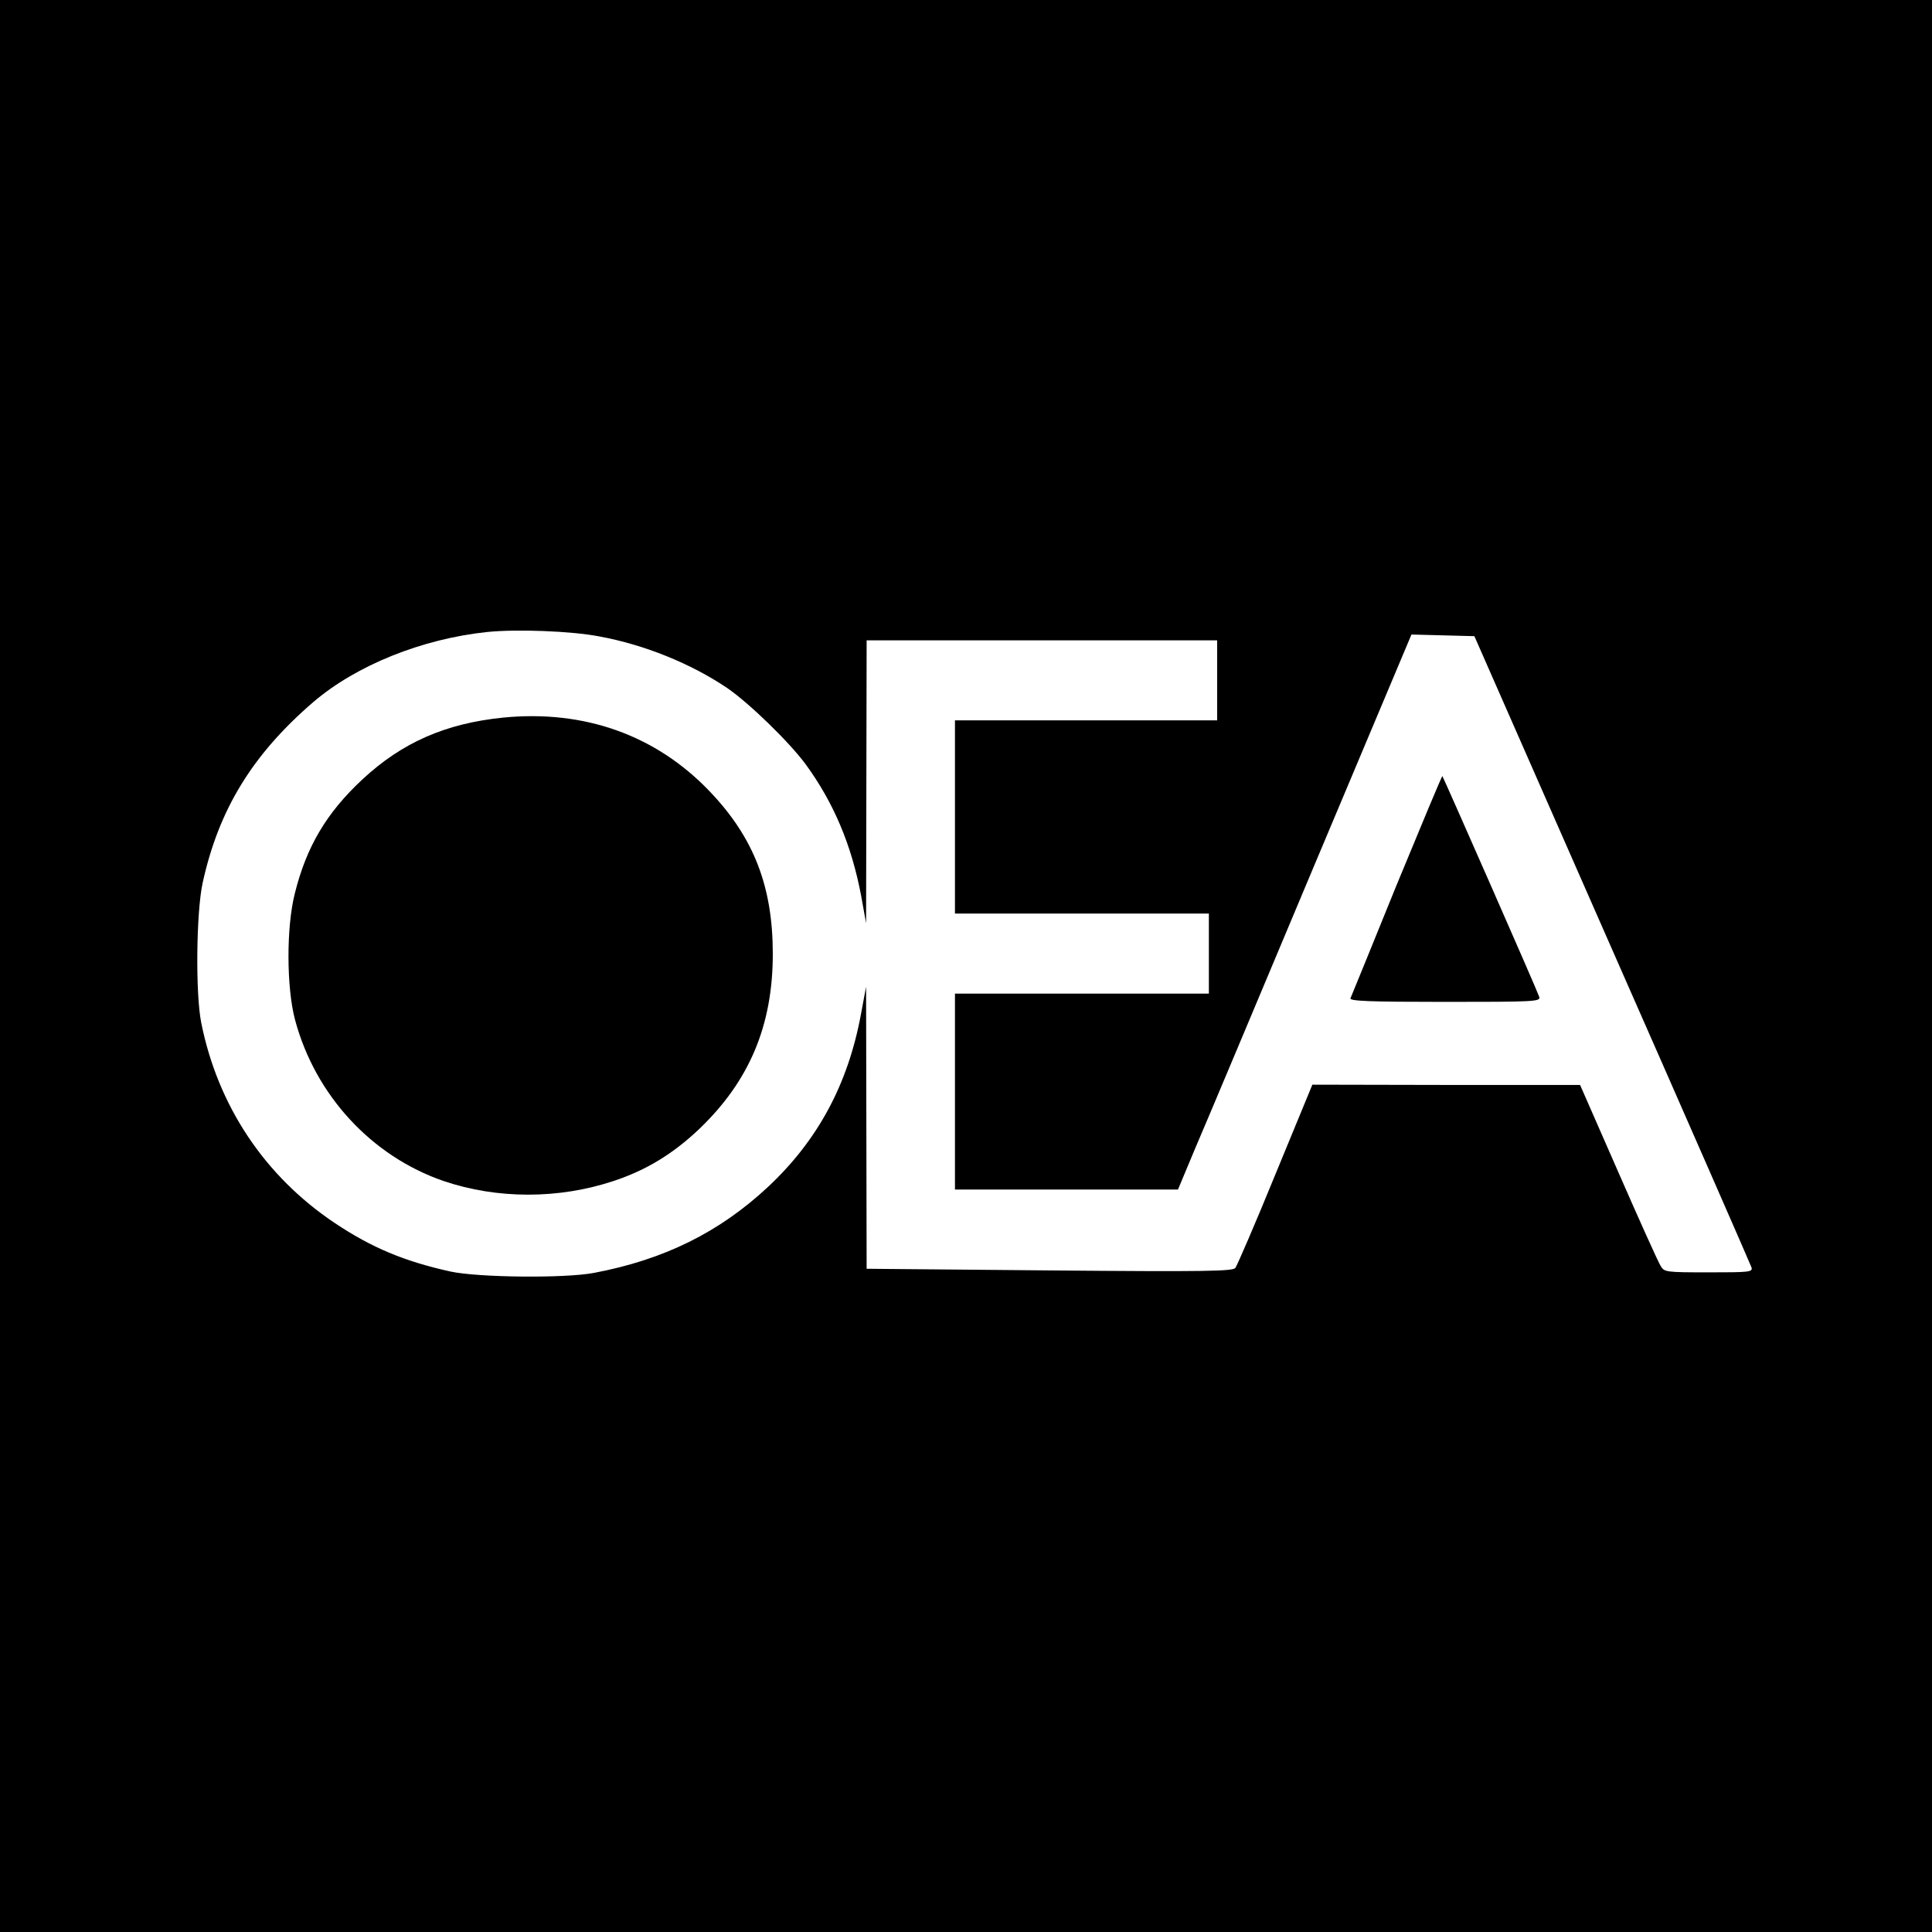 <?xml version="1.0" standalone="no"?>
<!DOCTYPE svg PUBLIC "-//W3C//DTD SVG 20010904//EN"
 "http://www.w3.org/TR/2001/REC-SVG-20010904/DTD/svg10.dtd">
<svg version="1.0" xmlns="http://www.w3.org/2000/svg"
 width="700pt" height="700pt" viewBox="0 0 700 700"
 preserveAspectRatio="xMidYMid meet">
<g transform="translate(0,700) scale(0.1,-0.1)"
fill="#000000" stroke="none">
<path d="M0 3500 l0 -3500 3500 0 3500 0 0 3500 0 3500 -3500 0 -3500 0 0
-3500z m2172 1194 c163 -30 331 -98 463 -187 80 -55 224 -195 284 -276 102
-140 166 -292 201 -476 l18 -100 1 513 1 512 635 0 635 0 0 -145 0 -145 -475
0 -475 0 0 -350 0 -350 460 0 460 0 0 -145 0 -145 -460 0 -460 0 0 -355 0
-355 404 0 404 0 64 153 c36 83 226 536 423 1005 l359 853 114 -3 114 -3 499
-1135 c275 -624 502 -1143 505 -1152 5 -17 -7 -18 -155 -18 -156 0 -161 1
-174 23 -8 12 -77 165 -153 339 l-139 317 -485 0 -485 1 -134 -325 c-73 -179
-139 -331 -145 -339 -9 -12 -107 -14 -673 -9 l-663 6 -1 511 -1 511 -19 -102
c-47 -252 -156 -455 -337 -624 -176 -164 -376 -263 -630 -311 -105 -20 -418
-17 -520 5 -167 37 -285 86 -421 177 -253 170 -422 424 -482 725 -21 106 -18
398 5 505 58 266 180 466 402 657 156 133 393 228 628 253 106 11 304 4 408
-16z"/>
<path d="M1823 4400 c-208 -21 -366 -90 -510 -224 -130 -121 -203 -244 -245
-414 -31 -122 -30 -341 1 -457 73 -273 277 -494 538 -584 195 -66 417 -66 616
0 118 39 215 98 310 188 182 174 267 375 267 635 0 244 -69 422 -229 589 -194
203 -453 296 -748 267z"/>
<path d="M5060 3793 c-89 -219 -164 -404 -167 -410 -4 -10 68 -13 342 -13 326
0 347 1 342 18 -5 18 -347 795 -351 800 -2 1 -76 -177 -166 -395z"/>
</g>
</svg>
